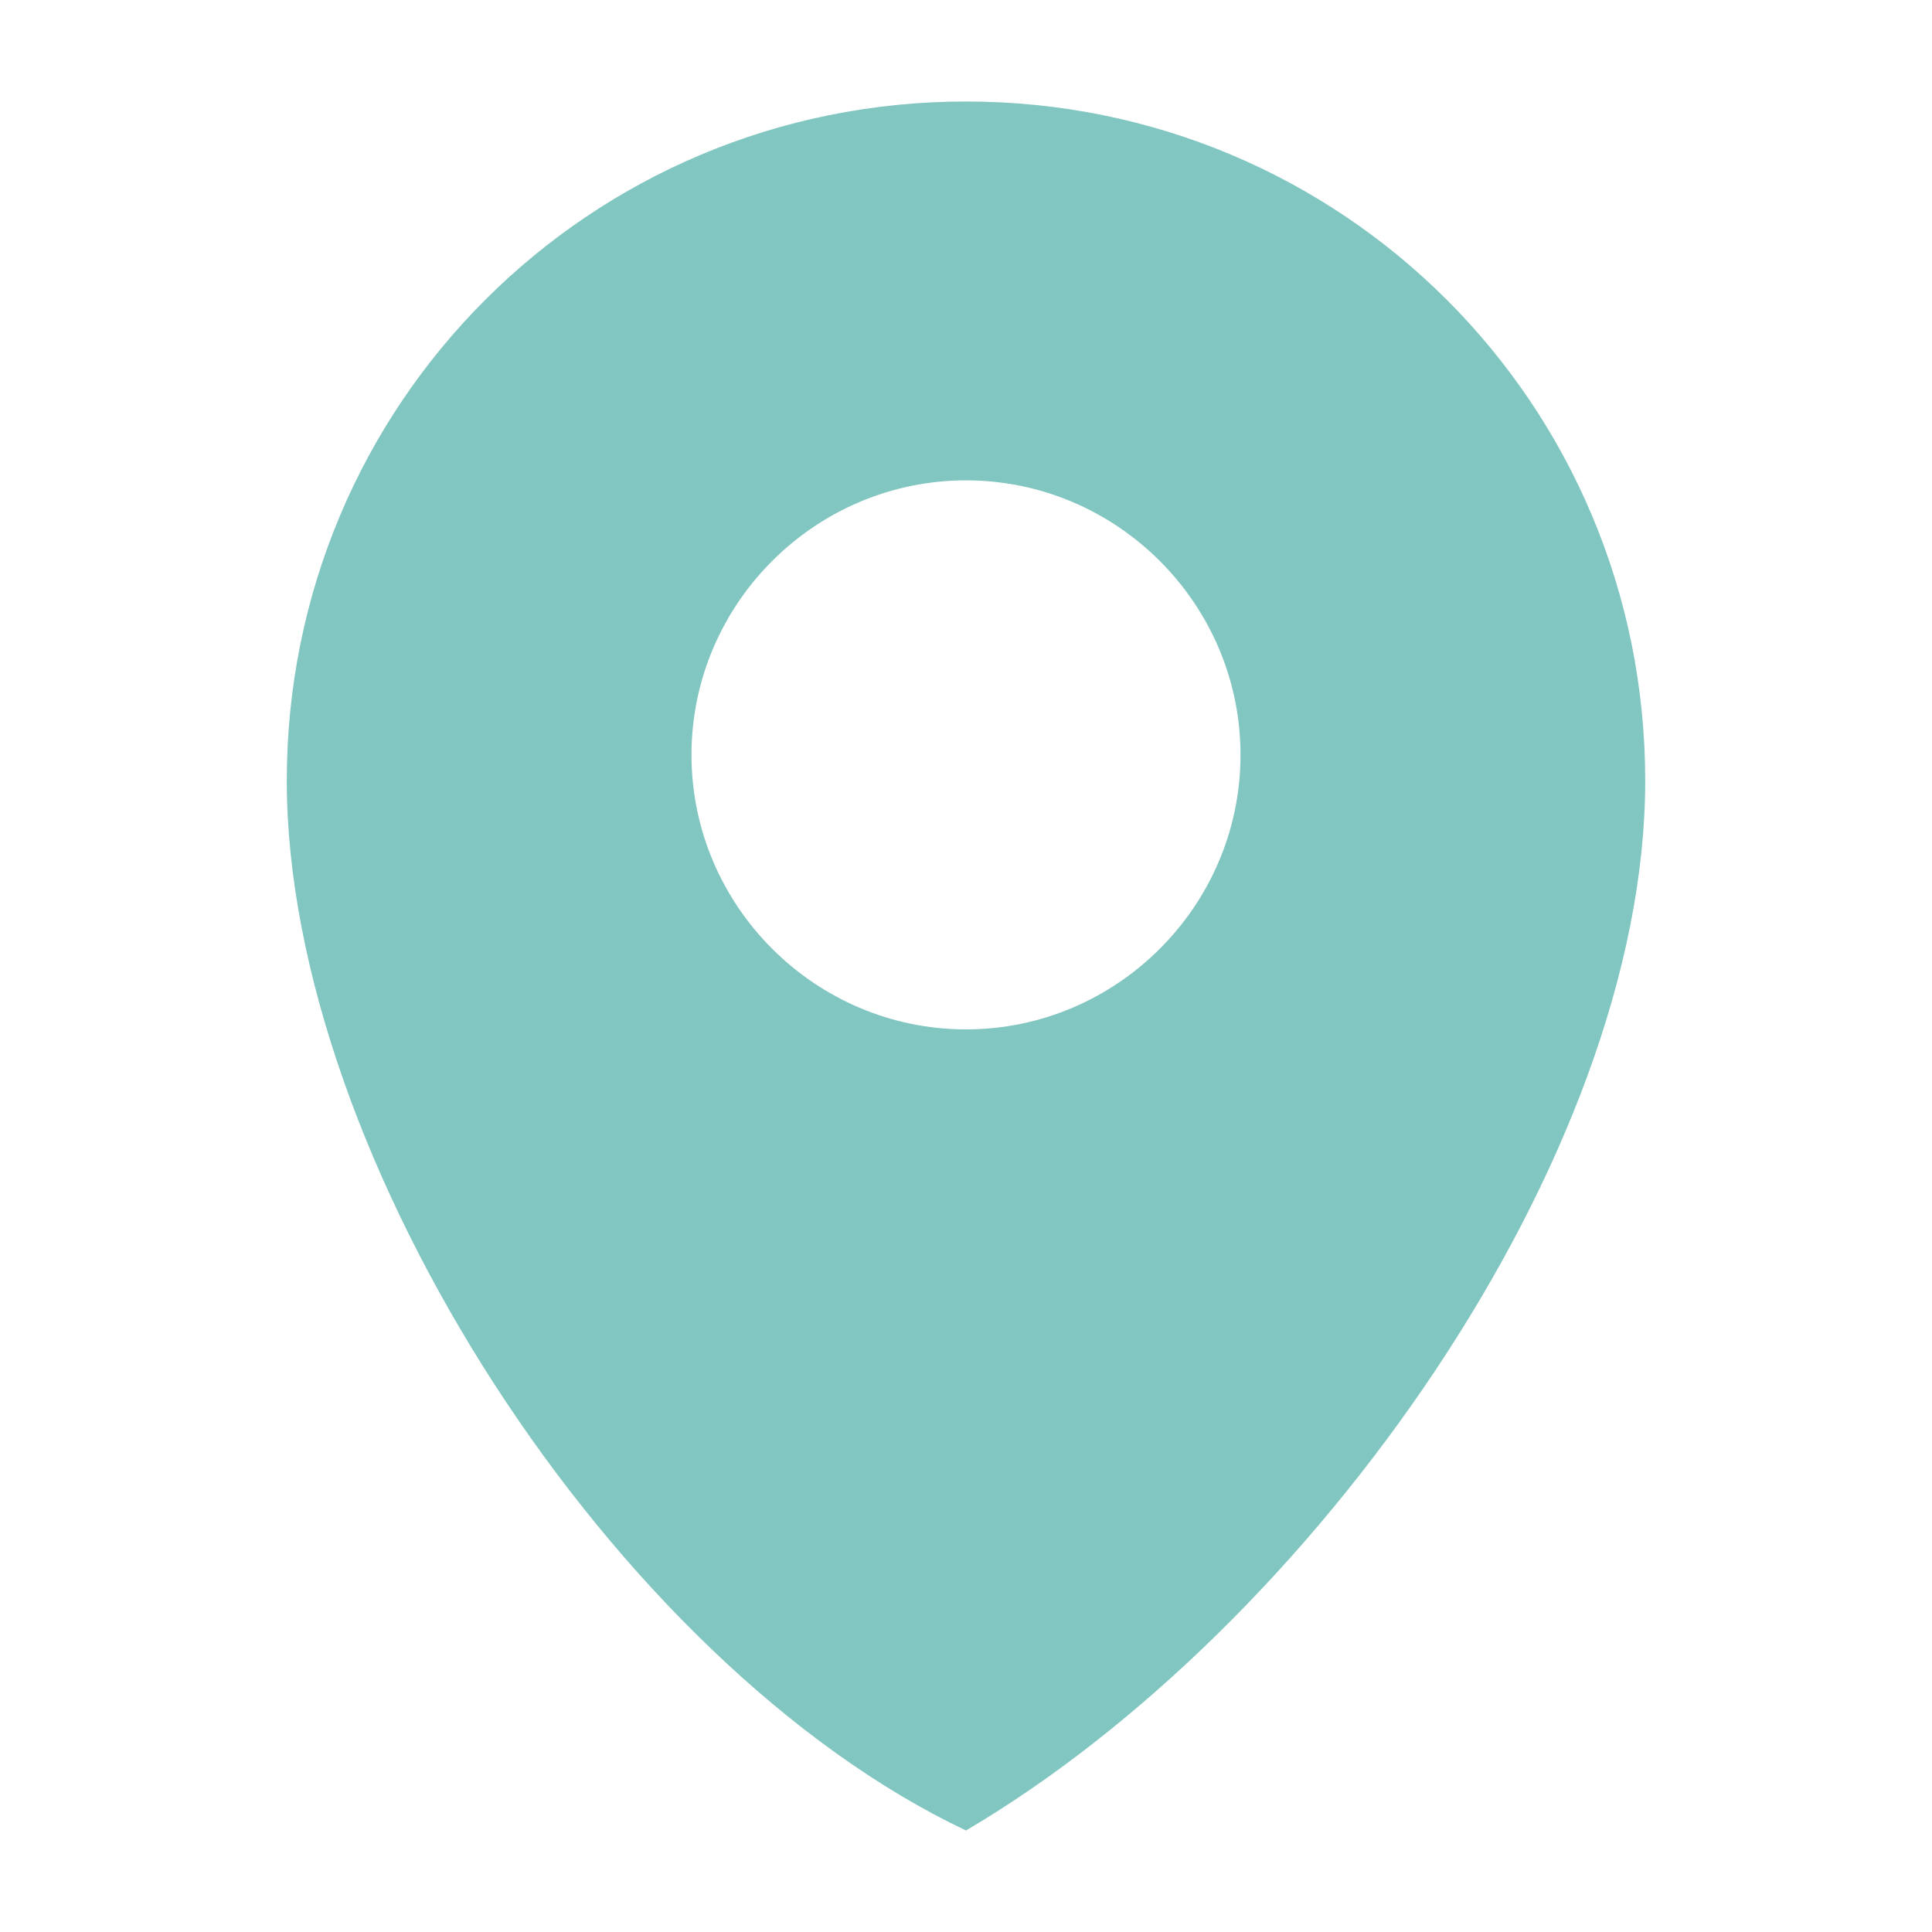 <?xml version="1.0" encoding="UTF-8"?> <!-- Generator: Adobe Illustrator 22.0.0, SVG Export Plug-In . SVG Version: 6.00 Build 0) --> <svg xmlns="http://www.w3.org/2000/svg" xmlns:xlink="http://www.w3.org/1999/xlink" id="Слой_1" x="0px" y="0px" viewBox="0 0 1024 1024" style="enable-background:new 0 0 1024 1024;" xml:space="preserve"> <style type="text/css"> .st0{fill:#81C6C0;} </style> <path class="st0" d="M512,53.8c-199.6,0-360,160.4-360,360s173.5,468,360,556.4c183.3-108,360-356.7,360-556.4S711.6,53.8,512,53.8 L512,53.8z M512,545.6c-80,0-145.5-65.5-145.5-145.5S432,254.6,512,254.6s145.5,65.5,145.5,145.5S592,545.6,512,545.6z"></path> </svg> 